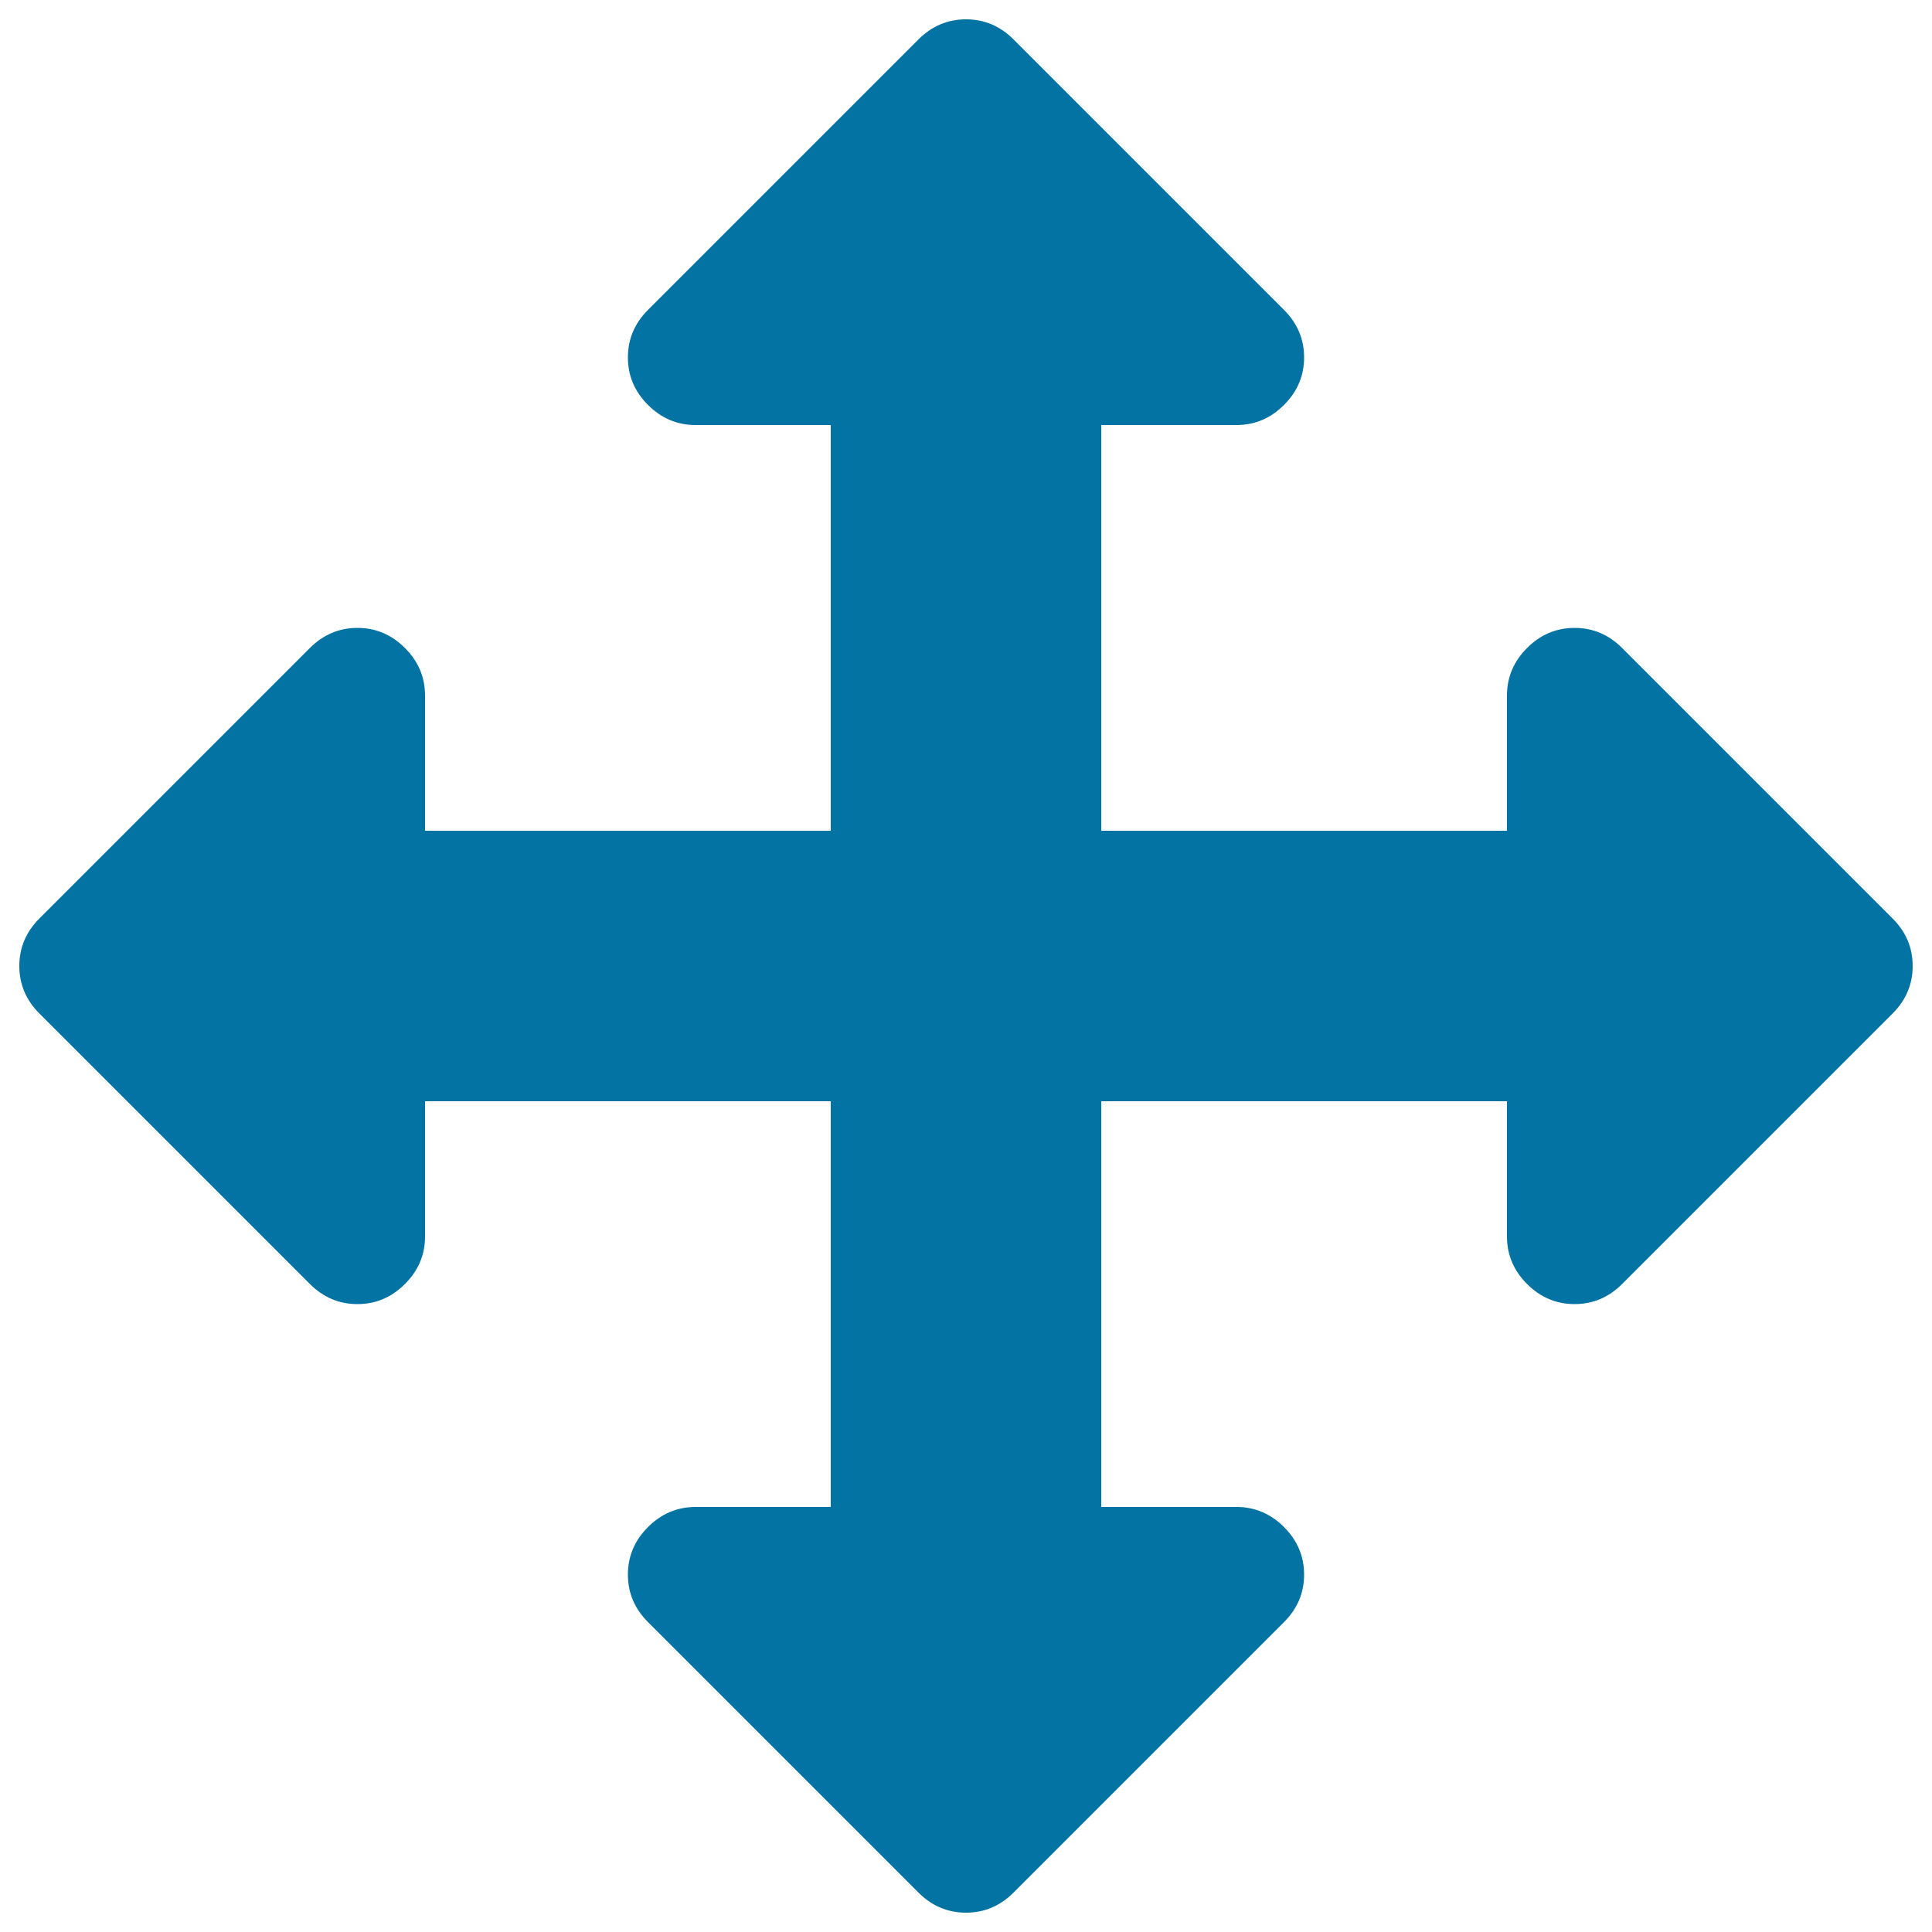 <svg xmlns="http://www.w3.org/2000/svg" viewBox="0 0 1000 1000" style="fill:#0273a2">
<title>Move Option SVG icon</title>
<g><path d="M979.6,475.4l-140-140c-6.9-6.9-15.1-10.4-24.6-10.4c-9.5,0-17.7,3.5-24.6,10.4c-6.9,6.9-10.4,15.1-10.4,24.6v70H570V220h70c9.5,0,17.7-3.5,24.6-10.4c6.9-6.9,10.4-15.1,10.4-24.6c0-9.5-3.5-17.7-10.4-24.6l-140-140C517.7,13.5,509.5,10,500,10c-9.5,0-17.7,3.5-24.6,10.4l-140,140c-6.9,6.9-10.4,15.1-10.4,24.6c0,9.5,3.5,17.7,10.4,24.6c6.9,6.9,15.1,10.4,24.6,10.4h70v210H220v-70c0-9.5-3.5-17.7-10.4-24.6c-6.9-6.9-15.1-10.4-24.6-10.4c-9.5,0-17.7,3.5-24.6,10.4l-140,140C13.5,482.3,10,490.5,10,500c0,9.5,3.5,17.7,10.4,24.6l140,140c6.9,6.9,15.1,10.4,24.6,10.4c9.5,0,17.7-3.5,24.6-10.4c6.9-6.9,10.4-15.1,10.4-24.6v-70h210v210h-70c-9.5,0-17.7,3.5-24.6,10.4c-6.9,6.9-10.4,15.1-10.4,24.6s3.5,17.7,10.4,24.6l140,140c6.9,6.9,15.1,10.4,24.6,10.4c9.5,0,17.7-3.5,24.6-10.4l140-140c6.9-6.9,10.4-15.1,10.4-24.6s-3.5-17.7-10.4-24.6c-6.9-6.9-15.1-10.4-24.6-10.4h-70V570h210v70c0,9.5,3.5,17.7,10.4,24.6c6.9,6.9,15.1,10.4,24.6,10.4c9.5,0,17.7-3.5,24.6-10.4l140-140c6.9-6.9,10.4-15.1,10.4-24.6C990,490.5,986.5,482.3,979.6,475.4z"/></g>
</svg>